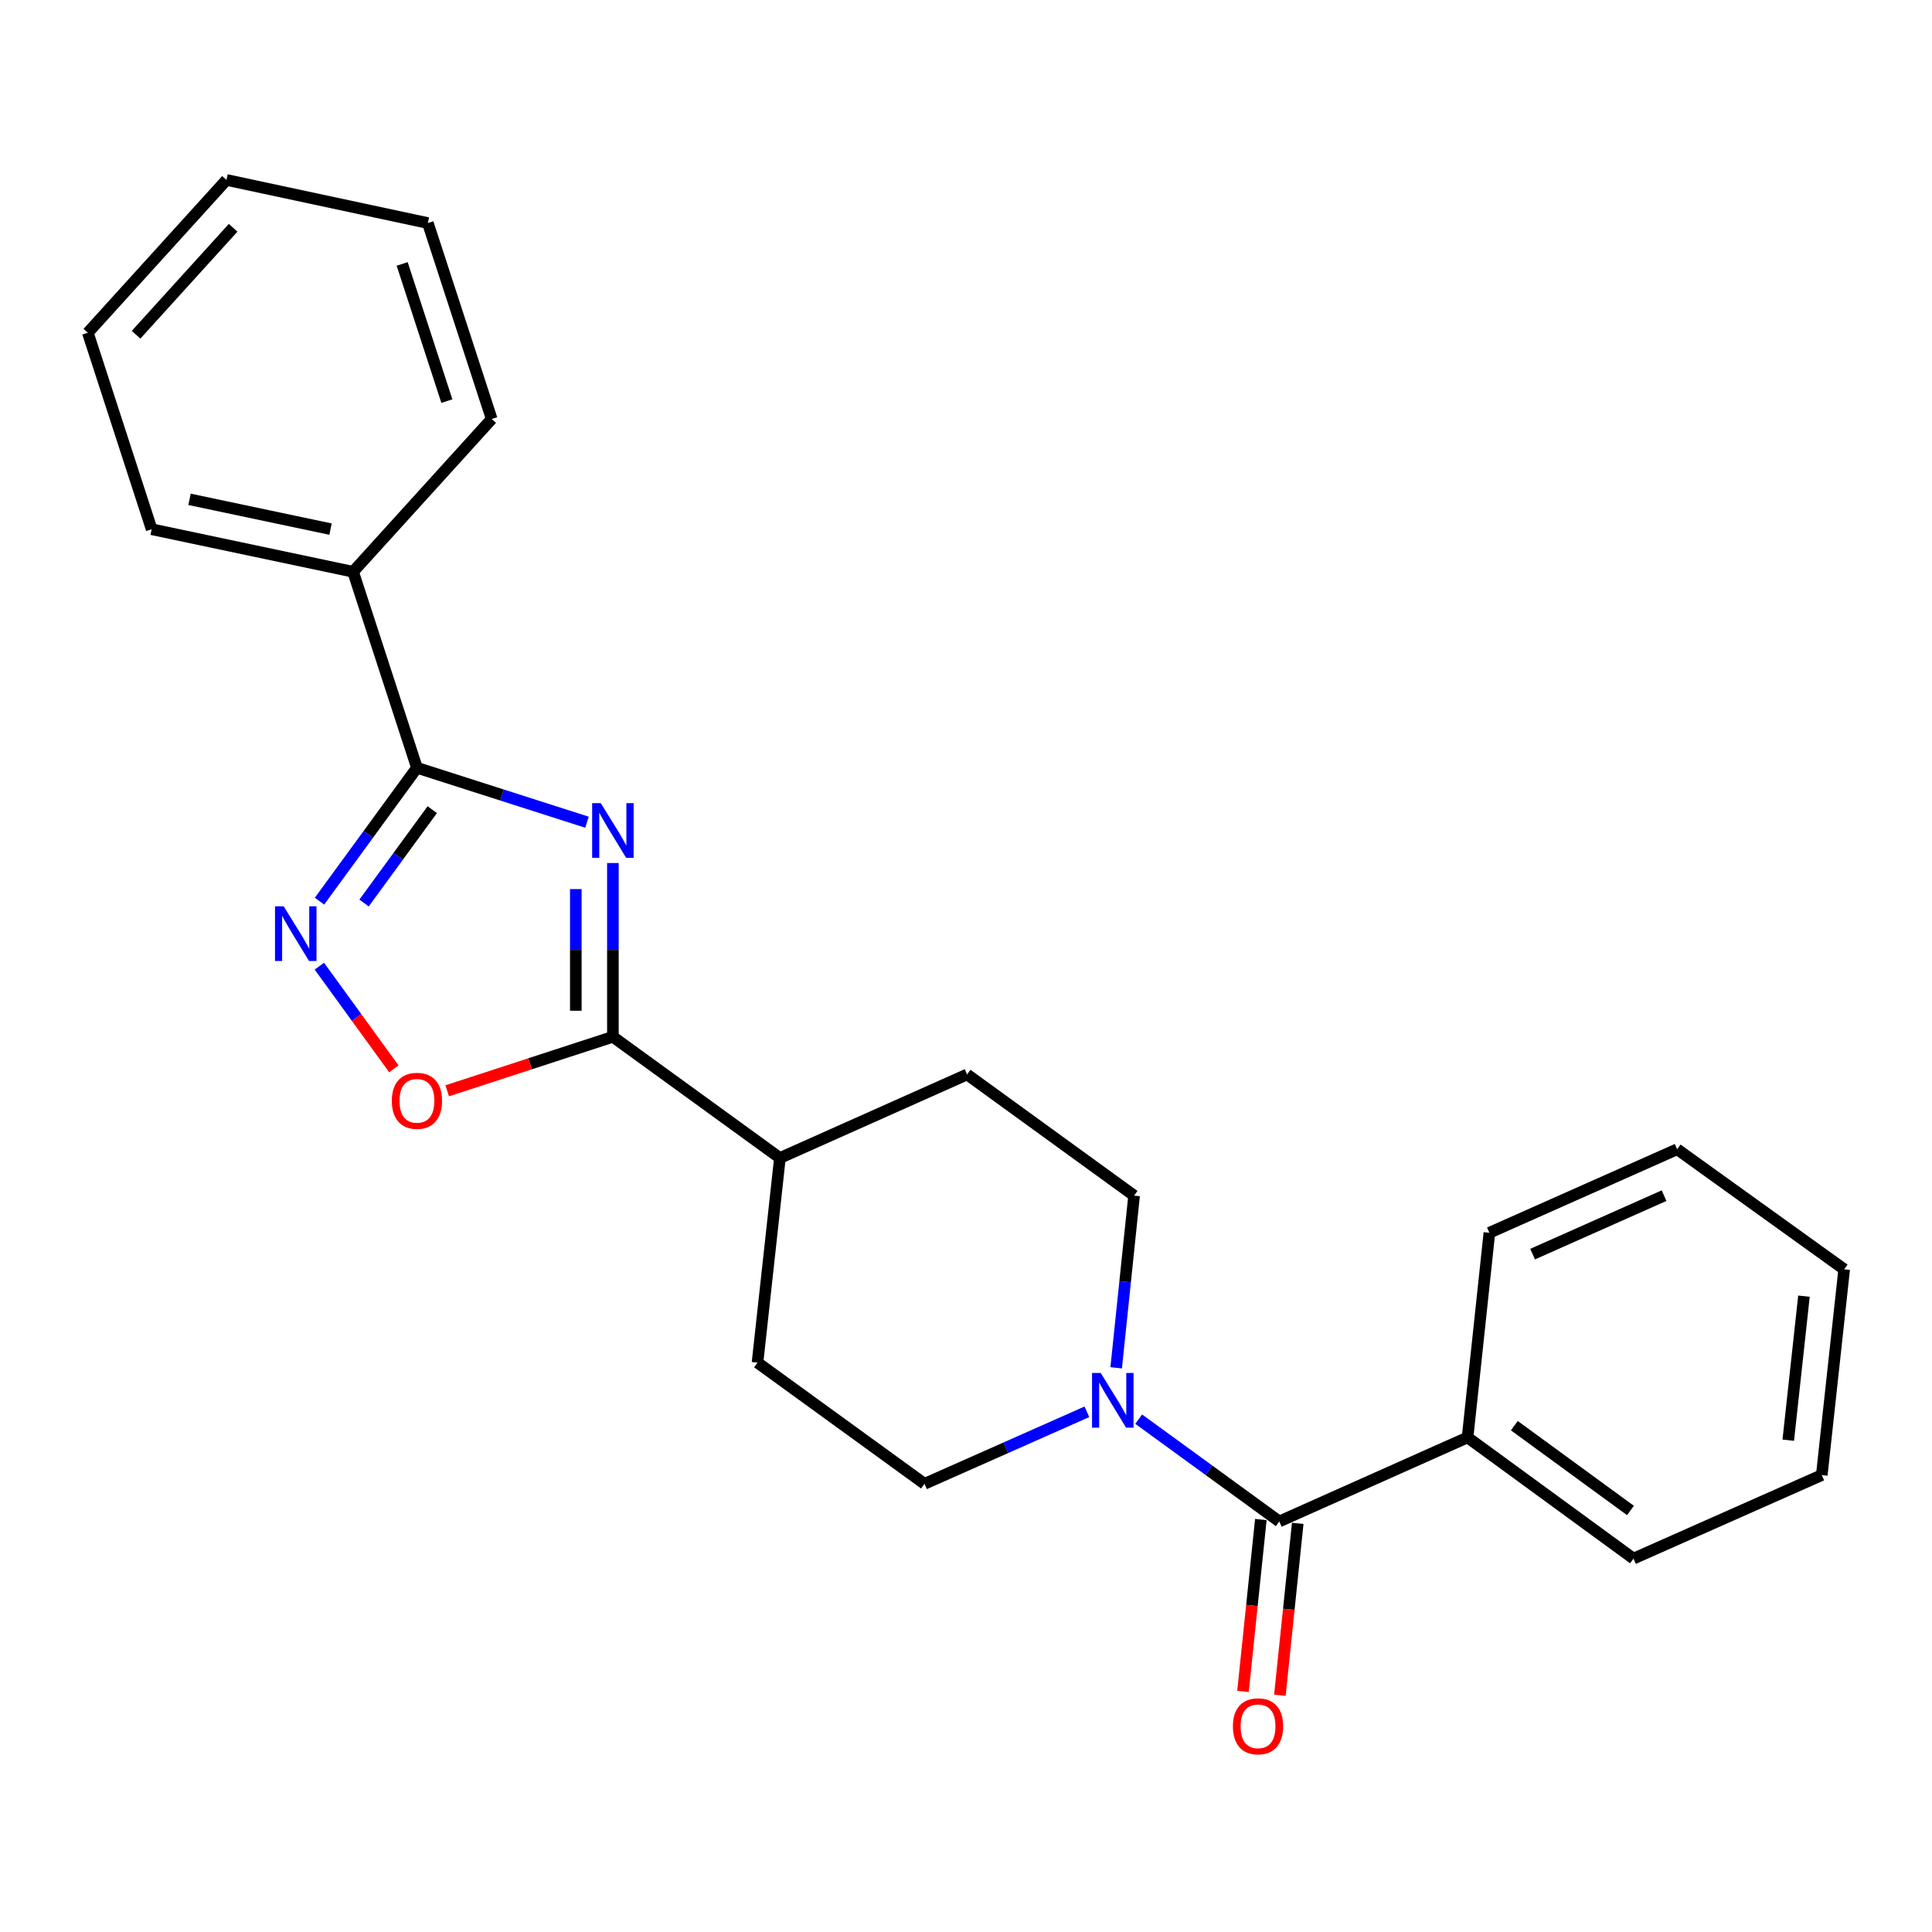 <?xml version='1.0' encoding='iso-8859-1'?>
<svg version='1.1' baseProfile='full'
              xmlns='http://www.w3.org/2000/svg'
                      xmlns:rdkit='http://www.rdkit.org/xml'
                      xmlns:xlink='http://www.w3.org/1999/xlink'
                  xml:space='preserve'
width='1000px' height='1000px' viewBox='0 0 1000 1000'>
<!-- END OF HEADER -->
<rect style='opacity:1.0;fill:#FFFFFF;stroke:none' width='1000' height='1000' x='0' y='0'> </rect>
<path class='bond-0' d='M 303.831,425.58 L 259.821,411.491' style='fill:none;fill-rule:evenodd;stroke:#0000FF;stroke-width:6px;stroke-linecap:butt;stroke-linejoin:miter;stroke-opacity:1' />
<path class='bond-0' d='M 259.821,411.491 L 215.81,397.402' style='fill:none;fill-rule:evenodd;stroke:#000000;stroke-width:6px;stroke-linecap:butt;stroke-linejoin:miter;stroke-opacity:1' />
<path class='bond-1' d='M 317.233,446.699 L 317.233,491.672' style='fill:none;fill-rule:evenodd;stroke:#0000FF;stroke-width:6px;stroke-linecap:butt;stroke-linejoin:miter;stroke-opacity:1' />
<path class='bond-1' d='M 317.233,491.672 L 317.233,536.645' style='fill:none;fill-rule:evenodd;stroke:#000000;stroke-width:6px;stroke-linecap:butt;stroke-linejoin:miter;stroke-opacity:1' />
<path class='bond-1' d='M 298.04,460.191 L 298.04,491.672' style='fill:none;fill-rule:evenodd;stroke:#0000FF;stroke-width:6px;stroke-linecap:butt;stroke-linejoin:miter;stroke-opacity:1' />
<path class='bond-1' d='M 298.04,491.672 L 298.04,523.153' style='fill:none;fill-rule:evenodd;stroke:#000000;stroke-width:6px;stroke-linecap:butt;stroke-linejoin:miter;stroke-opacity:1' />
<path class='bond-2' d='M 215.81,397.402 L 190.59,431.921' style='fill:none;fill-rule:evenodd;stroke:#000000;stroke-width:6px;stroke-linecap:butt;stroke-linejoin:miter;stroke-opacity:1' />
<path class='bond-2' d='M 190.59,431.921 L 165.37,466.439' style='fill:none;fill-rule:evenodd;stroke:#0000FF;stroke-width:6px;stroke-linecap:butt;stroke-linejoin:miter;stroke-opacity:1' />
<path class='bond-2' d='M 223.741,419.08 L 206.087,443.243' style='fill:none;fill-rule:evenodd;stroke:#000000;stroke-width:6px;stroke-linecap:butt;stroke-linejoin:miter;stroke-opacity:1' />
<path class='bond-2' d='M 206.087,443.243 L 188.433,467.406' style='fill:none;fill-rule:evenodd;stroke:#0000FF;stroke-width:6px;stroke-linecap:butt;stroke-linejoin:miter;stroke-opacity:1' />
<path class='bond-10' d='M 215.81,397.402 L 182.756,295.948' style='fill:none;fill-rule:evenodd;stroke:#000000;stroke-width:6px;stroke-linecap:butt;stroke-linejoin:miter;stroke-opacity:1' />
<path class='bond-3' d='M 317.233,536.645 L 274.355,550.619' style='fill:none;fill-rule:evenodd;stroke:#000000;stroke-width:6px;stroke-linecap:butt;stroke-linejoin:miter;stroke-opacity:1' />
<path class='bond-3' d='M 274.355,550.619 L 231.477,564.593' style='fill:none;fill-rule:evenodd;stroke:#FF0000;stroke-width:6px;stroke-linecap:butt;stroke-linejoin:miter;stroke-opacity:1' />
<path class='bond-6' d='M 317.233,536.645 L 403.685,599.373' style='fill:none;fill-rule:evenodd;stroke:#000000;stroke-width:6px;stroke-linecap:butt;stroke-linejoin:miter;stroke-opacity:1' />
<path class='bond-24' d='M 165.296,500.088 L 184.577,526.658' style='fill:none;fill-rule:evenodd;stroke:#0000FF;stroke-width:6px;stroke-linecap:butt;stroke-linejoin:miter;stroke-opacity:1' />
<path class='bond-24' d='M 184.577,526.658 L 203.859,553.229' style='fill:none;fill-rule:evenodd;stroke:#FF0000;stroke-width:6px;stroke-linecap:butt;stroke-linejoin:miter;stroke-opacity:1' />
<path class='bond-4' d='M 662.156,787.503 L 625.771,761.027' style='fill:none;fill-rule:evenodd;stroke:#000000;stroke-width:6px;stroke-linecap:butt;stroke-linejoin:miter;stroke-opacity:1' />
<path class='bond-4' d='M 625.771,761.027 L 589.386,734.551' style='fill:none;fill-rule:evenodd;stroke:#0000FF;stroke-width:6px;stroke-linecap:butt;stroke-linejoin:miter;stroke-opacity:1' />
<path class='bond-9' d='M 652.611,786.512 L 647.992,830.992' style='fill:none;fill-rule:evenodd;stroke:#000000;stroke-width:6px;stroke-linecap:butt;stroke-linejoin:miter;stroke-opacity:1' />
<path class='bond-9' d='M 647.992,830.992 L 643.372,875.472' style='fill:none;fill-rule:evenodd;stroke:#FF0000;stroke-width:6px;stroke-linecap:butt;stroke-linejoin:miter;stroke-opacity:1' />
<path class='bond-9' d='M 671.701,788.495 L 667.081,832.975' style='fill:none;fill-rule:evenodd;stroke:#000000;stroke-width:6px;stroke-linecap:butt;stroke-linejoin:miter;stroke-opacity:1' />
<path class='bond-9' d='M 667.081,832.975 L 662.462,877.455' style='fill:none;fill-rule:evenodd;stroke:#FF0000;stroke-width:6px;stroke-linecap:butt;stroke-linejoin:miter;stroke-opacity:1' />
<path class='bond-11' d='M 662.156,787.503 L 759.612,744.011' style='fill:none;fill-rule:evenodd;stroke:#000000;stroke-width:6px;stroke-linecap:butt;stroke-linejoin:miter;stroke-opacity:1' />
<path class='bond-5' d='M 562.576,730.743 L 520.551,749.383' style='fill:none;fill-rule:evenodd;stroke:#0000FF;stroke-width:6px;stroke-linecap:butt;stroke-linejoin:miter;stroke-opacity:1' />
<path class='bond-5' d='M 520.551,749.383 L 478.526,768.023' style='fill:none;fill-rule:evenodd;stroke:#000000;stroke-width:6px;stroke-linecap:butt;stroke-linejoin:miter;stroke-opacity:1' />
<path class='bond-25' d='M 577.732,707.974 L 582.369,663.414' style='fill:none;fill-rule:evenodd;stroke:#0000FF;stroke-width:6px;stroke-linecap:butt;stroke-linejoin:miter;stroke-opacity:1' />
<path class='bond-25' d='M 582.369,663.414 L 587.007,618.853' style='fill:none;fill-rule:evenodd;stroke:#000000;stroke-width:6px;stroke-linecap:butt;stroke-linejoin:miter;stroke-opacity:1' />
<path class='bond-12' d='M 403.685,599.373 L 500.554,556.136' style='fill:none;fill-rule:evenodd;stroke:#000000;stroke-width:6px;stroke-linecap:butt;stroke-linejoin:miter;stroke-opacity:1' />
<path class='bond-13' d='M 403.685,599.373 L 392.084,705.295' style='fill:none;fill-rule:evenodd;stroke:#000000;stroke-width:6px;stroke-linecap:butt;stroke-linejoin:miter;stroke-opacity:1' />
<path class='bond-7' d='M 478.526,768.023 L 392.084,705.295' style='fill:none;fill-rule:evenodd;stroke:#000000;stroke-width:6px;stroke-linecap:butt;stroke-linejoin:miter;stroke-opacity:1' />
<path class='bond-8' d='M 587.007,618.853 L 500.554,556.136' style='fill:none;fill-rule:evenodd;stroke:#000000;stroke-width:6px;stroke-linecap:butt;stroke-linejoin:miter;stroke-opacity:1' />
<path class='bond-14' d='M 182.756,295.948 L 78.498,273.93' style='fill:none;fill-rule:evenodd;stroke:#000000;stroke-width:6px;stroke-linecap:butt;stroke-linejoin:miter;stroke-opacity:1' />
<path class='bond-14' d='M 171.083,273.867 L 98.102,258.454' style='fill:none;fill-rule:evenodd;stroke:#000000;stroke-width:6px;stroke-linecap:butt;stroke-linejoin:miter;stroke-opacity:1' />
<path class='bond-15' d='M 182.756,295.948 L 254.505,216.874' style='fill:none;fill-rule:evenodd;stroke:#000000;stroke-width:6px;stroke-linecap:butt;stroke-linejoin:miter;stroke-opacity:1' />
<path class='bond-16' d='M 759.612,744.011 L 845.489,806.728' style='fill:none;fill-rule:evenodd;stroke:#000000;stroke-width:6px;stroke-linecap:butt;stroke-linejoin:miter;stroke-opacity:1' />
<path class='bond-16' d='M 783.813,737.919 L 843.927,781.821' style='fill:none;fill-rule:evenodd;stroke:#000000;stroke-width:6px;stroke-linecap:butt;stroke-linejoin:miter;stroke-opacity:1' />
<path class='bond-17' d='M 759.612,744.011 L 770.904,638.078' style='fill:none;fill-rule:evenodd;stroke:#000000;stroke-width:6px;stroke-linecap:butt;stroke-linejoin:miter;stroke-opacity:1' />
<path class='bond-18' d='M 78.498,273.93 L 45.455,172.23' style='fill:none;fill-rule:evenodd;stroke:#000000;stroke-width:6px;stroke-linecap:butt;stroke-linejoin:miter;stroke-opacity:1' />
<path class='bond-21' d='M 254.505,216.874 L 221.451,115.452' style='fill:none;fill-rule:evenodd;stroke:#000000;stroke-width:6px;stroke-linecap:butt;stroke-linejoin:miter;stroke-opacity:1' />
<path class='bond-21' d='M 231.299,207.608 L 208.161,136.612' style='fill:none;fill-rule:evenodd;stroke:#000000;stroke-width:6px;stroke-linecap:butt;stroke-linejoin:miter;stroke-opacity:1' />
<path class='bond-19' d='M 845.489,806.728 L 942.945,763.502' style='fill:none;fill-rule:evenodd;stroke:#000000;stroke-width:6px;stroke-linecap:butt;stroke-linejoin:miter;stroke-opacity:1' />
<path class='bond-20' d='M 770.904,638.078 L 868.093,594.852' style='fill:none;fill-rule:evenodd;stroke:#000000;stroke-width:6px;stroke-linecap:butt;stroke-linejoin:miter;stroke-opacity:1' />
<path class='bond-20' d='M 793.282,649.13 L 861.314,618.872' style='fill:none;fill-rule:evenodd;stroke:#000000;stroke-width:6px;stroke-linecap:butt;stroke-linejoin:miter;stroke-opacity:1' />
<path class='bond-26' d='M 45.455,172.23 L 117.224,93.135' style='fill:none;fill-rule:evenodd;stroke:#000000;stroke-width:6px;stroke-linecap:butt;stroke-linejoin:miter;stroke-opacity:1' />
<path class='bond-26' d='M 70.433,173.263 L 120.672,117.897' style='fill:none;fill-rule:evenodd;stroke:#000000;stroke-width:6px;stroke-linecap:butt;stroke-linejoin:miter;stroke-opacity:1' />
<path class='bond-27' d='M 942.945,763.502 L 954.545,656.993' style='fill:none;fill-rule:evenodd;stroke:#000000;stroke-width:6px;stroke-linecap:butt;stroke-linejoin:miter;stroke-opacity:1' />
<path class='bond-27' d='M 925.605,745.447 L 933.726,670.891' style='fill:none;fill-rule:evenodd;stroke:#000000;stroke-width:6px;stroke-linecap:butt;stroke-linejoin:miter;stroke-opacity:1' />
<path class='bond-23' d='M 868.093,594.852 L 954.545,656.993' style='fill:none;fill-rule:evenodd;stroke:#000000;stroke-width:6px;stroke-linecap:butt;stroke-linejoin:miter;stroke-opacity:1' />
<path class='bond-22' d='M 221.451,115.452 L 117.224,93.135' style='fill:none;fill-rule:evenodd;stroke:#000000;stroke-width:6px;stroke-linecap:butt;stroke-linejoin:miter;stroke-opacity:1' />
<path  class='atom-0' d='M 310.973 415.71
L 320.253 430.71
Q 321.173 432.19, 322.653 434.87
Q 324.133 437.55, 324.213 437.71
L 324.213 415.71
L 327.973 415.71
L 327.973 444.03
L 324.093 444.03
L 314.133 427.63
Q 312.973 425.71, 311.733 423.51
Q 310.533 421.31, 310.173 420.63
L 310.173 444.03
L 306.493 444.03
L 306.493 415.71
L 310.973 415.71
' fill='#0000FF'/>
<path  class='atom-3' d='M 146.823 469.097
L 156.103 484.097
Q 157.023 485.577, 158.503 488.257
Q 159.983 490.937, 160.063 491.097
L 160.063 469.097
L 163.823 469.097
L 163.823 497.417
L 159.943 497.417
L 149.983 481.017
Q 148.823 479.097, 147.583 476.897
Q 146.383 474.697, 146.023 474.017
L 146.023 497.417
L 142.343 497.417
L 142.343 469.097
L 146.823 469.097
' fill='#0000FF'/>
<path  class='atom-4' d='M 202.81 569.779
Q 202.81 562.979, 206.17 559.179
Q 209.53 555.379, 215.81 555.379
Q 222.09 555.379, 225.45 559.179
Q 228.81 562.979, 228.81 569.779
Q 228.81 576.659, 225.41 580.579
Q 222.01 584.459, 215.81 584.459
Q 209.57 584.459, 206.17 580.579
Q 202.81 576.699, 202.81 569.779
M 215.81 581.259
Q 220.13 581.259, 222.45 578.379
Q 224.81 575.459, 224.81 569.779
Q 224.81 564.219, 222.45 561.419
Q 220.13 558.579, 215.81 558.579
Q 211.49 558.579, 209.13 561.379
Q 206.81 564.179, 206.81 569.779
Q 206.81 575.499, 209.13 578.379
Q 211.49 581.259, 215.81 581.259
' fill='#FF0000'/>
<path  class='atom-6' d='M 569.721 710.637
L 579.001 725.637
Q 579.921 727.117, 581.401 729.797
Q 582.881 732.477, 582.961 732.637
L 582.961 710.637
L 586.721 710.637
L 586.721 738.957
L 582.841 738.957
L 572.881 722.557
Q 571.721 720.637, 570.481 718.437
Q 569.281 716.237, 568.921 715.557
L 568.921 738.957
L 565.241 738.957
L 565.241 710.637
L 569.721 710.637
' fill='#0000FF'/>
<path  class='atom-10' d='M 638.153 893.527
Q 638.153 886.727, 641.513 882.927
Q 644.873 879.127, 651.153 879.127
Q 657.433 879.127, 660.793 882.927
Q 664.153 886.727, 664.153 893.527
Q 664.153 900.407, 660.753 904.327
Q 657.353 908.207, 651.153 908.207
Q 644.913 908.207, 641.513 904.327
Q 638.153 900.447, 638.153 893.527
M 651.153 905.007
Q 655.473 905.007, 657.793 902.127
Q 660.153 899.207, 660.153 893.527
Q 660.153 887.967, 657.793 885.167
Q 655.473 882.327, 651.153 882.327
Q 646.833 882.327, 644.473 885.127
Q 642.153 887.927, 642.153 893.527
Q 642.153 899.247, 644.473 902.127
Q 646.833 905.007, 651.153 905.007
' fill='#FF0000'/>
</svg>
